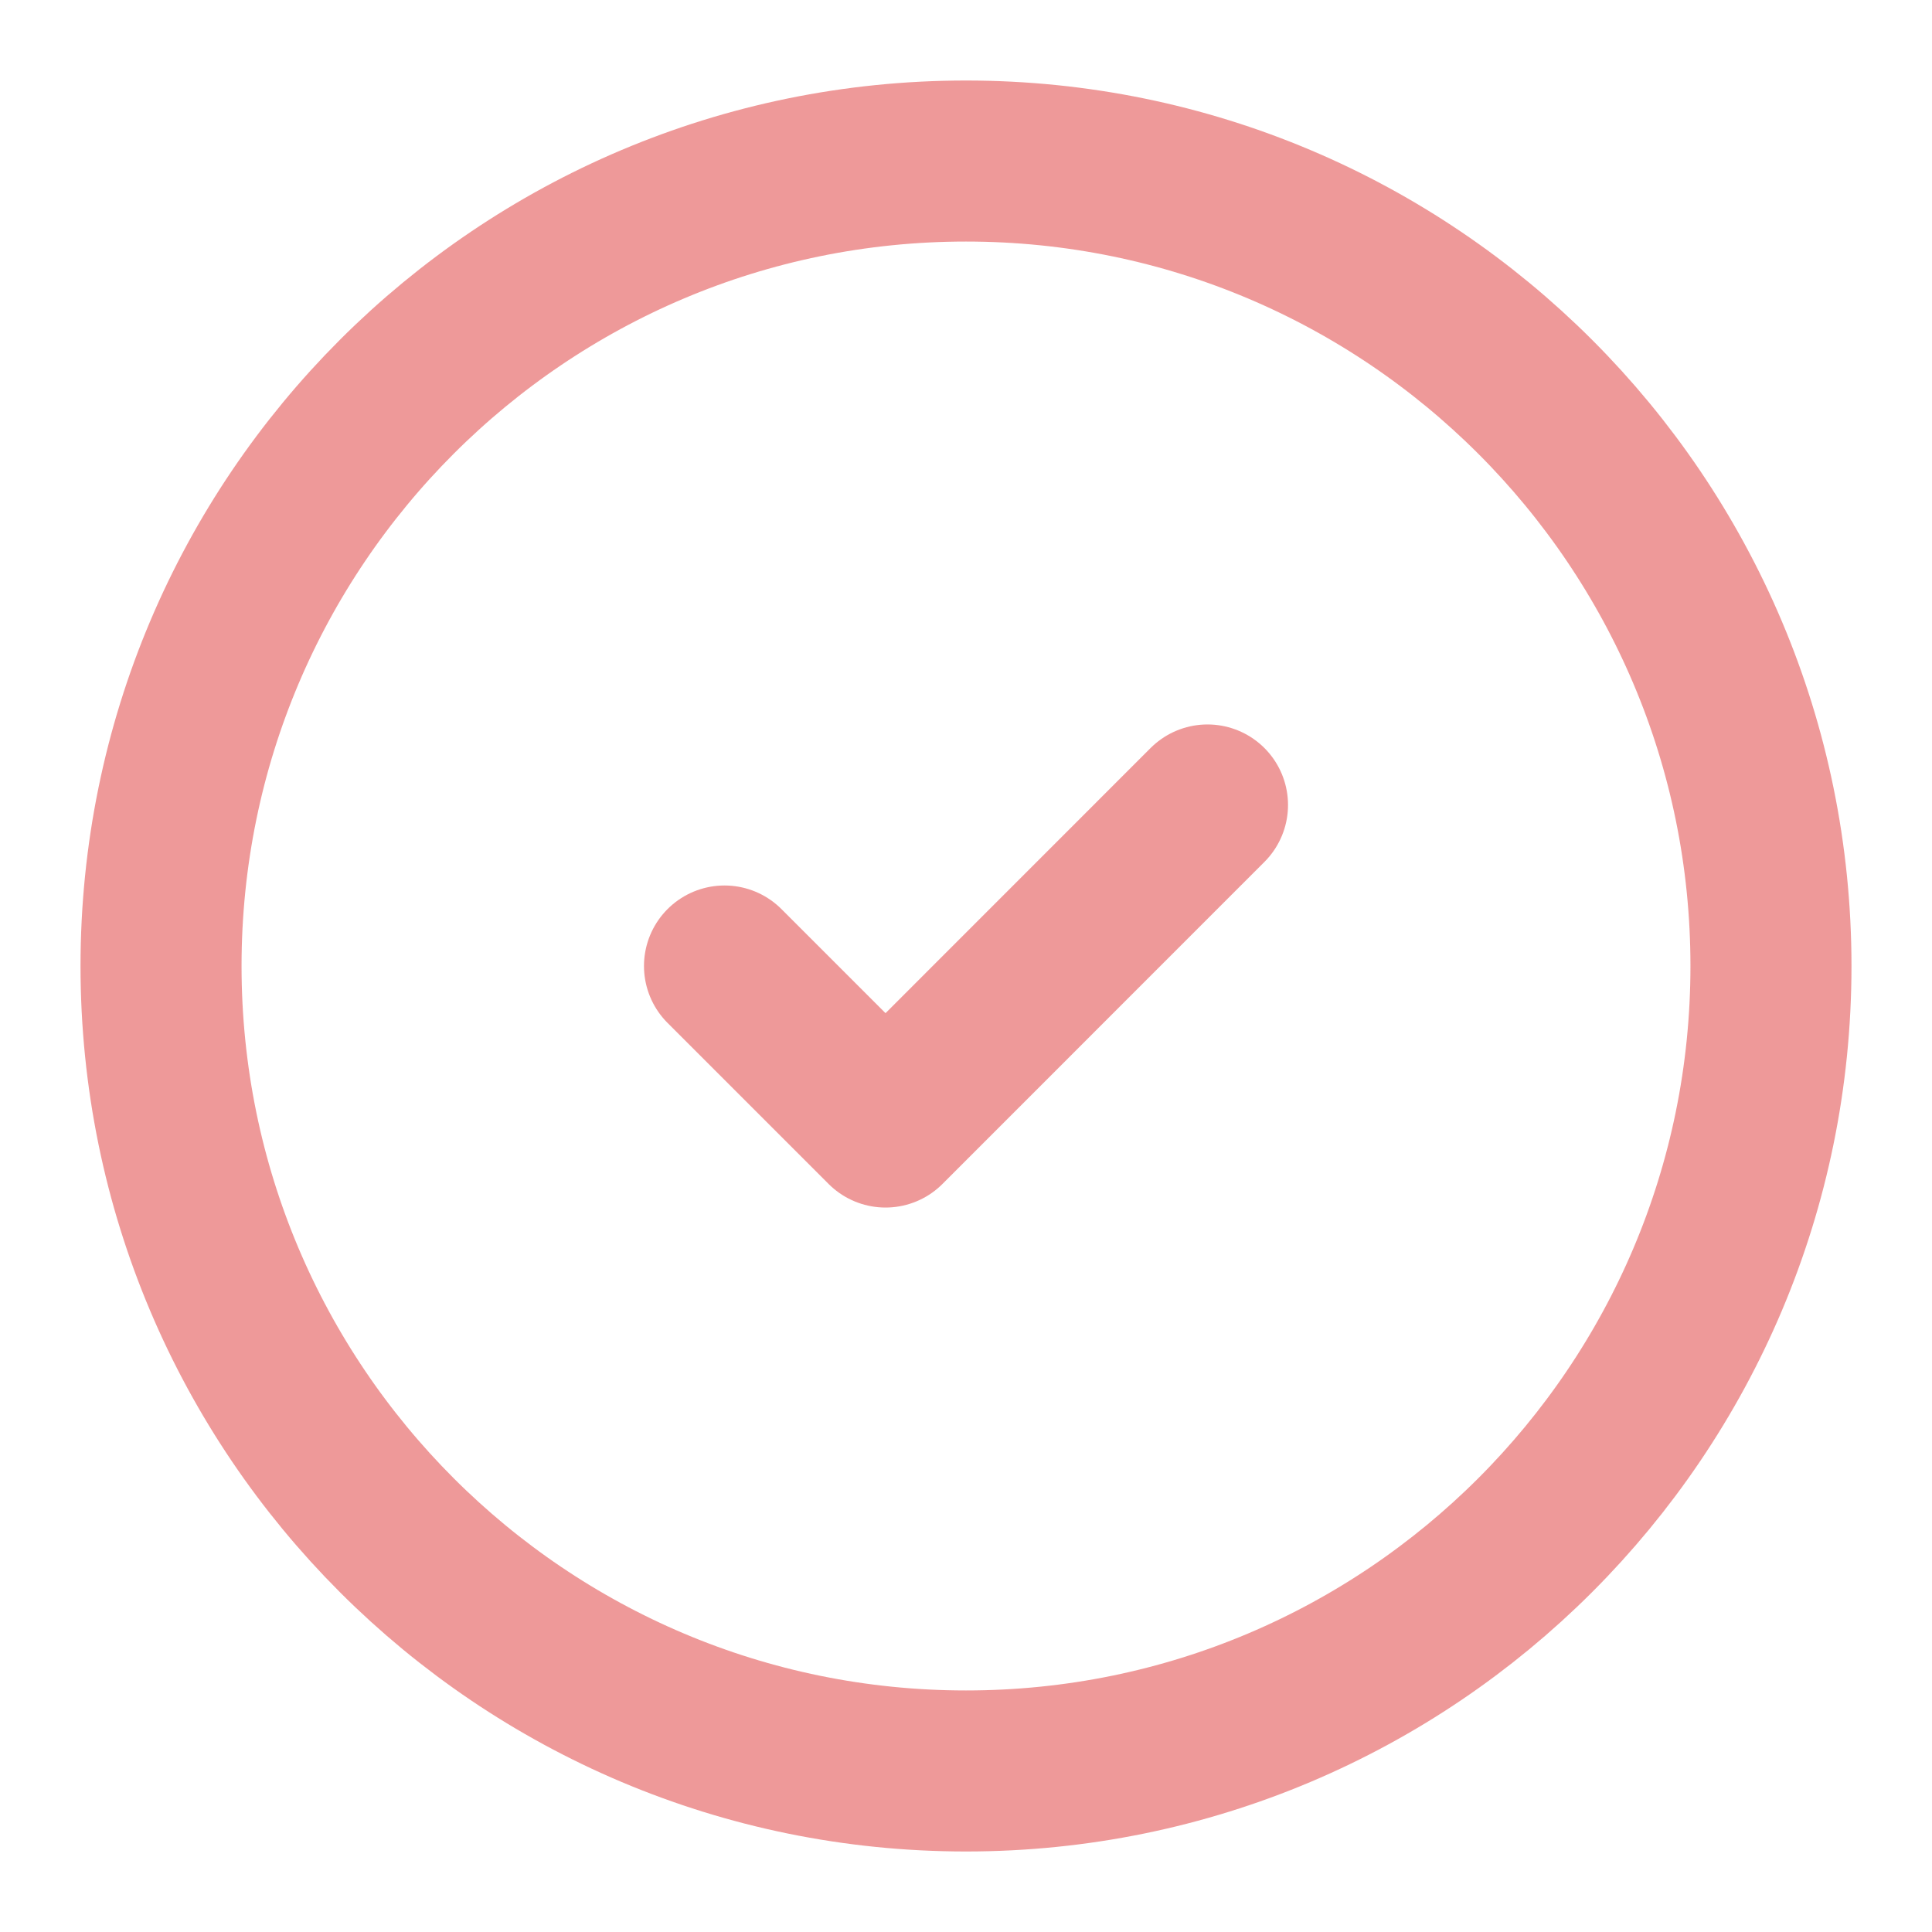 <?xml version="1.0" encoding="UTF-8"?> <svg xmlns="http://www.w3.org/2000/svg" width="20" height="20" viewBox="0 0 20 20" fill="none"><path d="M10 18.333C14.602 18.333 18.333 14.602 18.333 10C18.333 5.398 14.602 1.667 10 1.667C5.397 1.667 1.667 5.398 1.667 10C1.667 14.602 5.397 18.333 10 18.333Z" stroke="#D60000" stroke-opacity="0.4" stroke-width="1.667" stroke-linecap="round" stroke-linejoin="round"></path><path d="M7.5 10L9.167 11.667L12.5 8.333" stroke="#D60000" stroke-opacity="0.4" stroke-width="1.667" stroke-linecap="round" stroke-linejoin="round"></path></svg> 